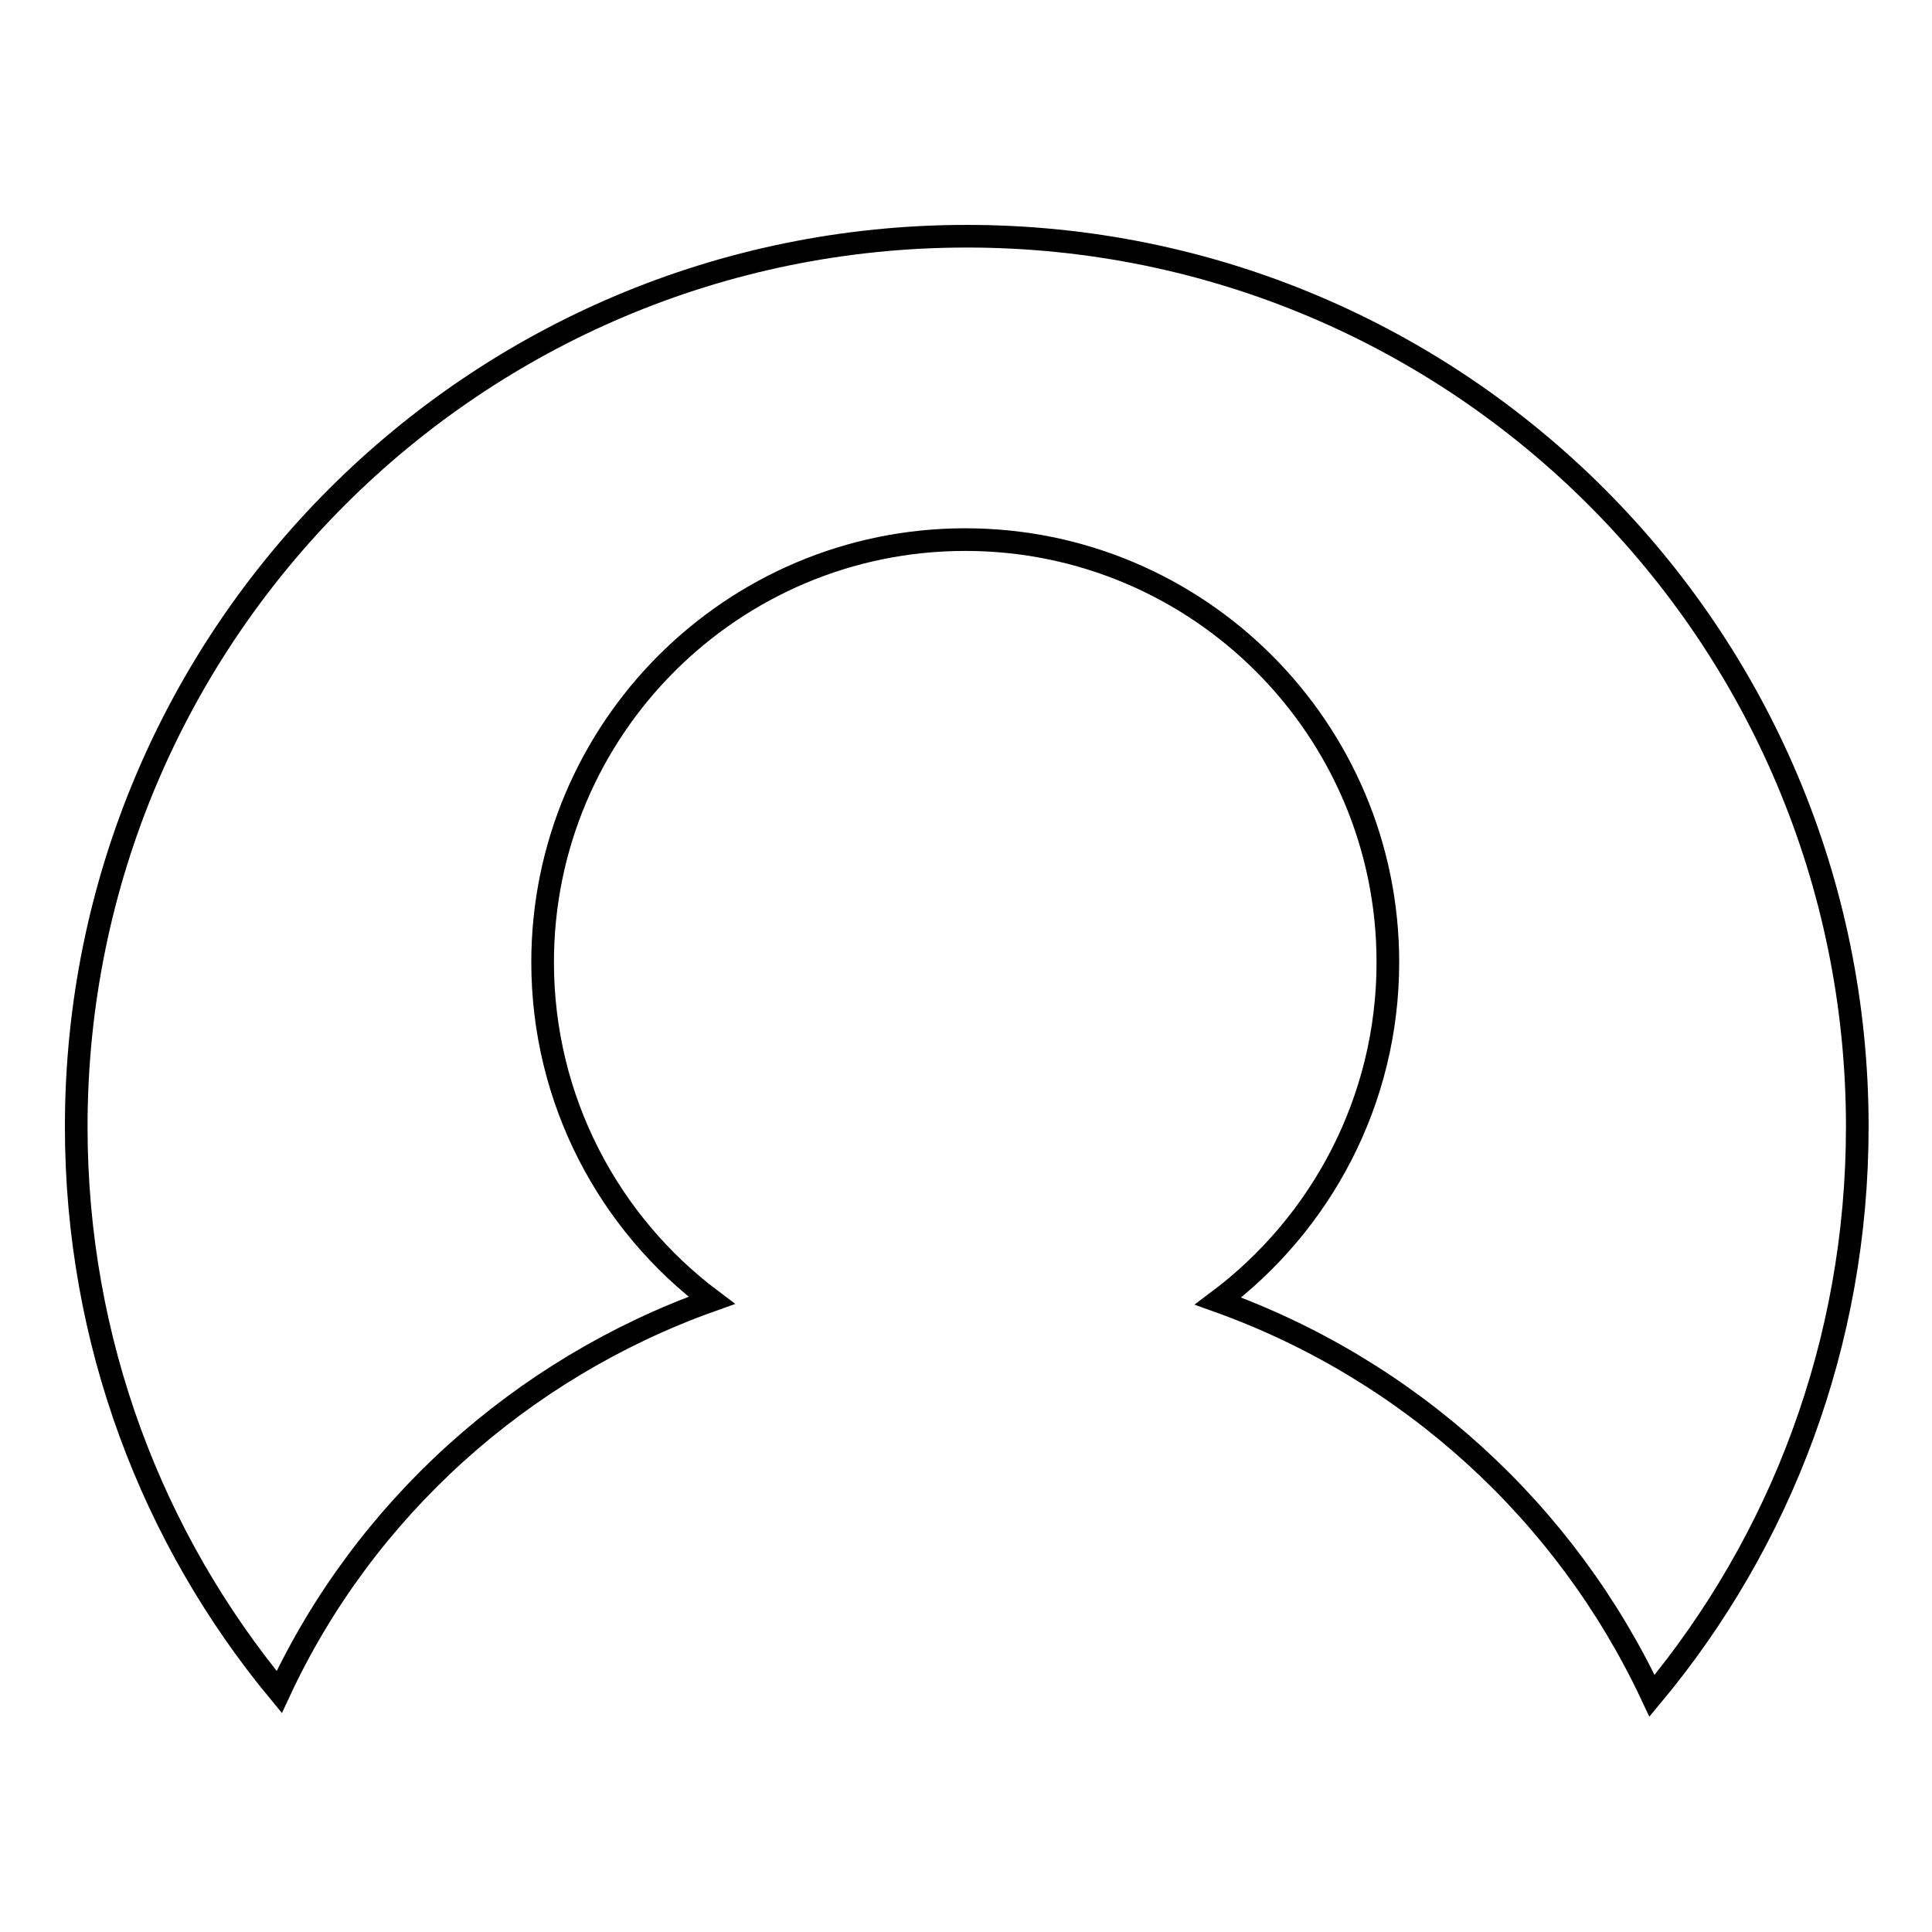 <?xml version="1.0" encoding="utf-8"?>
<!-- Svg Vector Icons : http://www.onlinewebfonts.com/icon -->
<!DOCTYPE svg PUBLIC "-//W3C//DTD SVG 1.1//EN" "http://www.w3.org/Graphics/SVG/1.1/DTD/svg11.dtd">
<svg version="1.1" xmlns="http://www.w3.org/2000/svg" xmlns:xlink="http://www.w3.org/1999/xlink" x="0px" y="0px" viewBox="0 0 256 256" enable-background="new 0 0 256 256" xml:space="preserve">
<g><g><path stroke-width="3" fill-opacity="0" stroke="#000000"  d="M94.3,172.3c-13.6-10.2-22.4-26.5-22.4-44.8c0-30.9,25.1-56,56-56c30.9,0,56,25.1,56,56c0,18.4-8.9,34.7-22.5,44.9c25.4,9.1,46.1,28,57.5,52.3c17-20.4,27.2-46.7,27.2-75.4c0-65.2-52.8-118-118-118c-65.2,0-118,52.8-118,118c0,28.5,10.1,54.6,26.9,74.9C48.2,200.1,69,181.3,94.3,172.3z"/></g></g>
</svg>